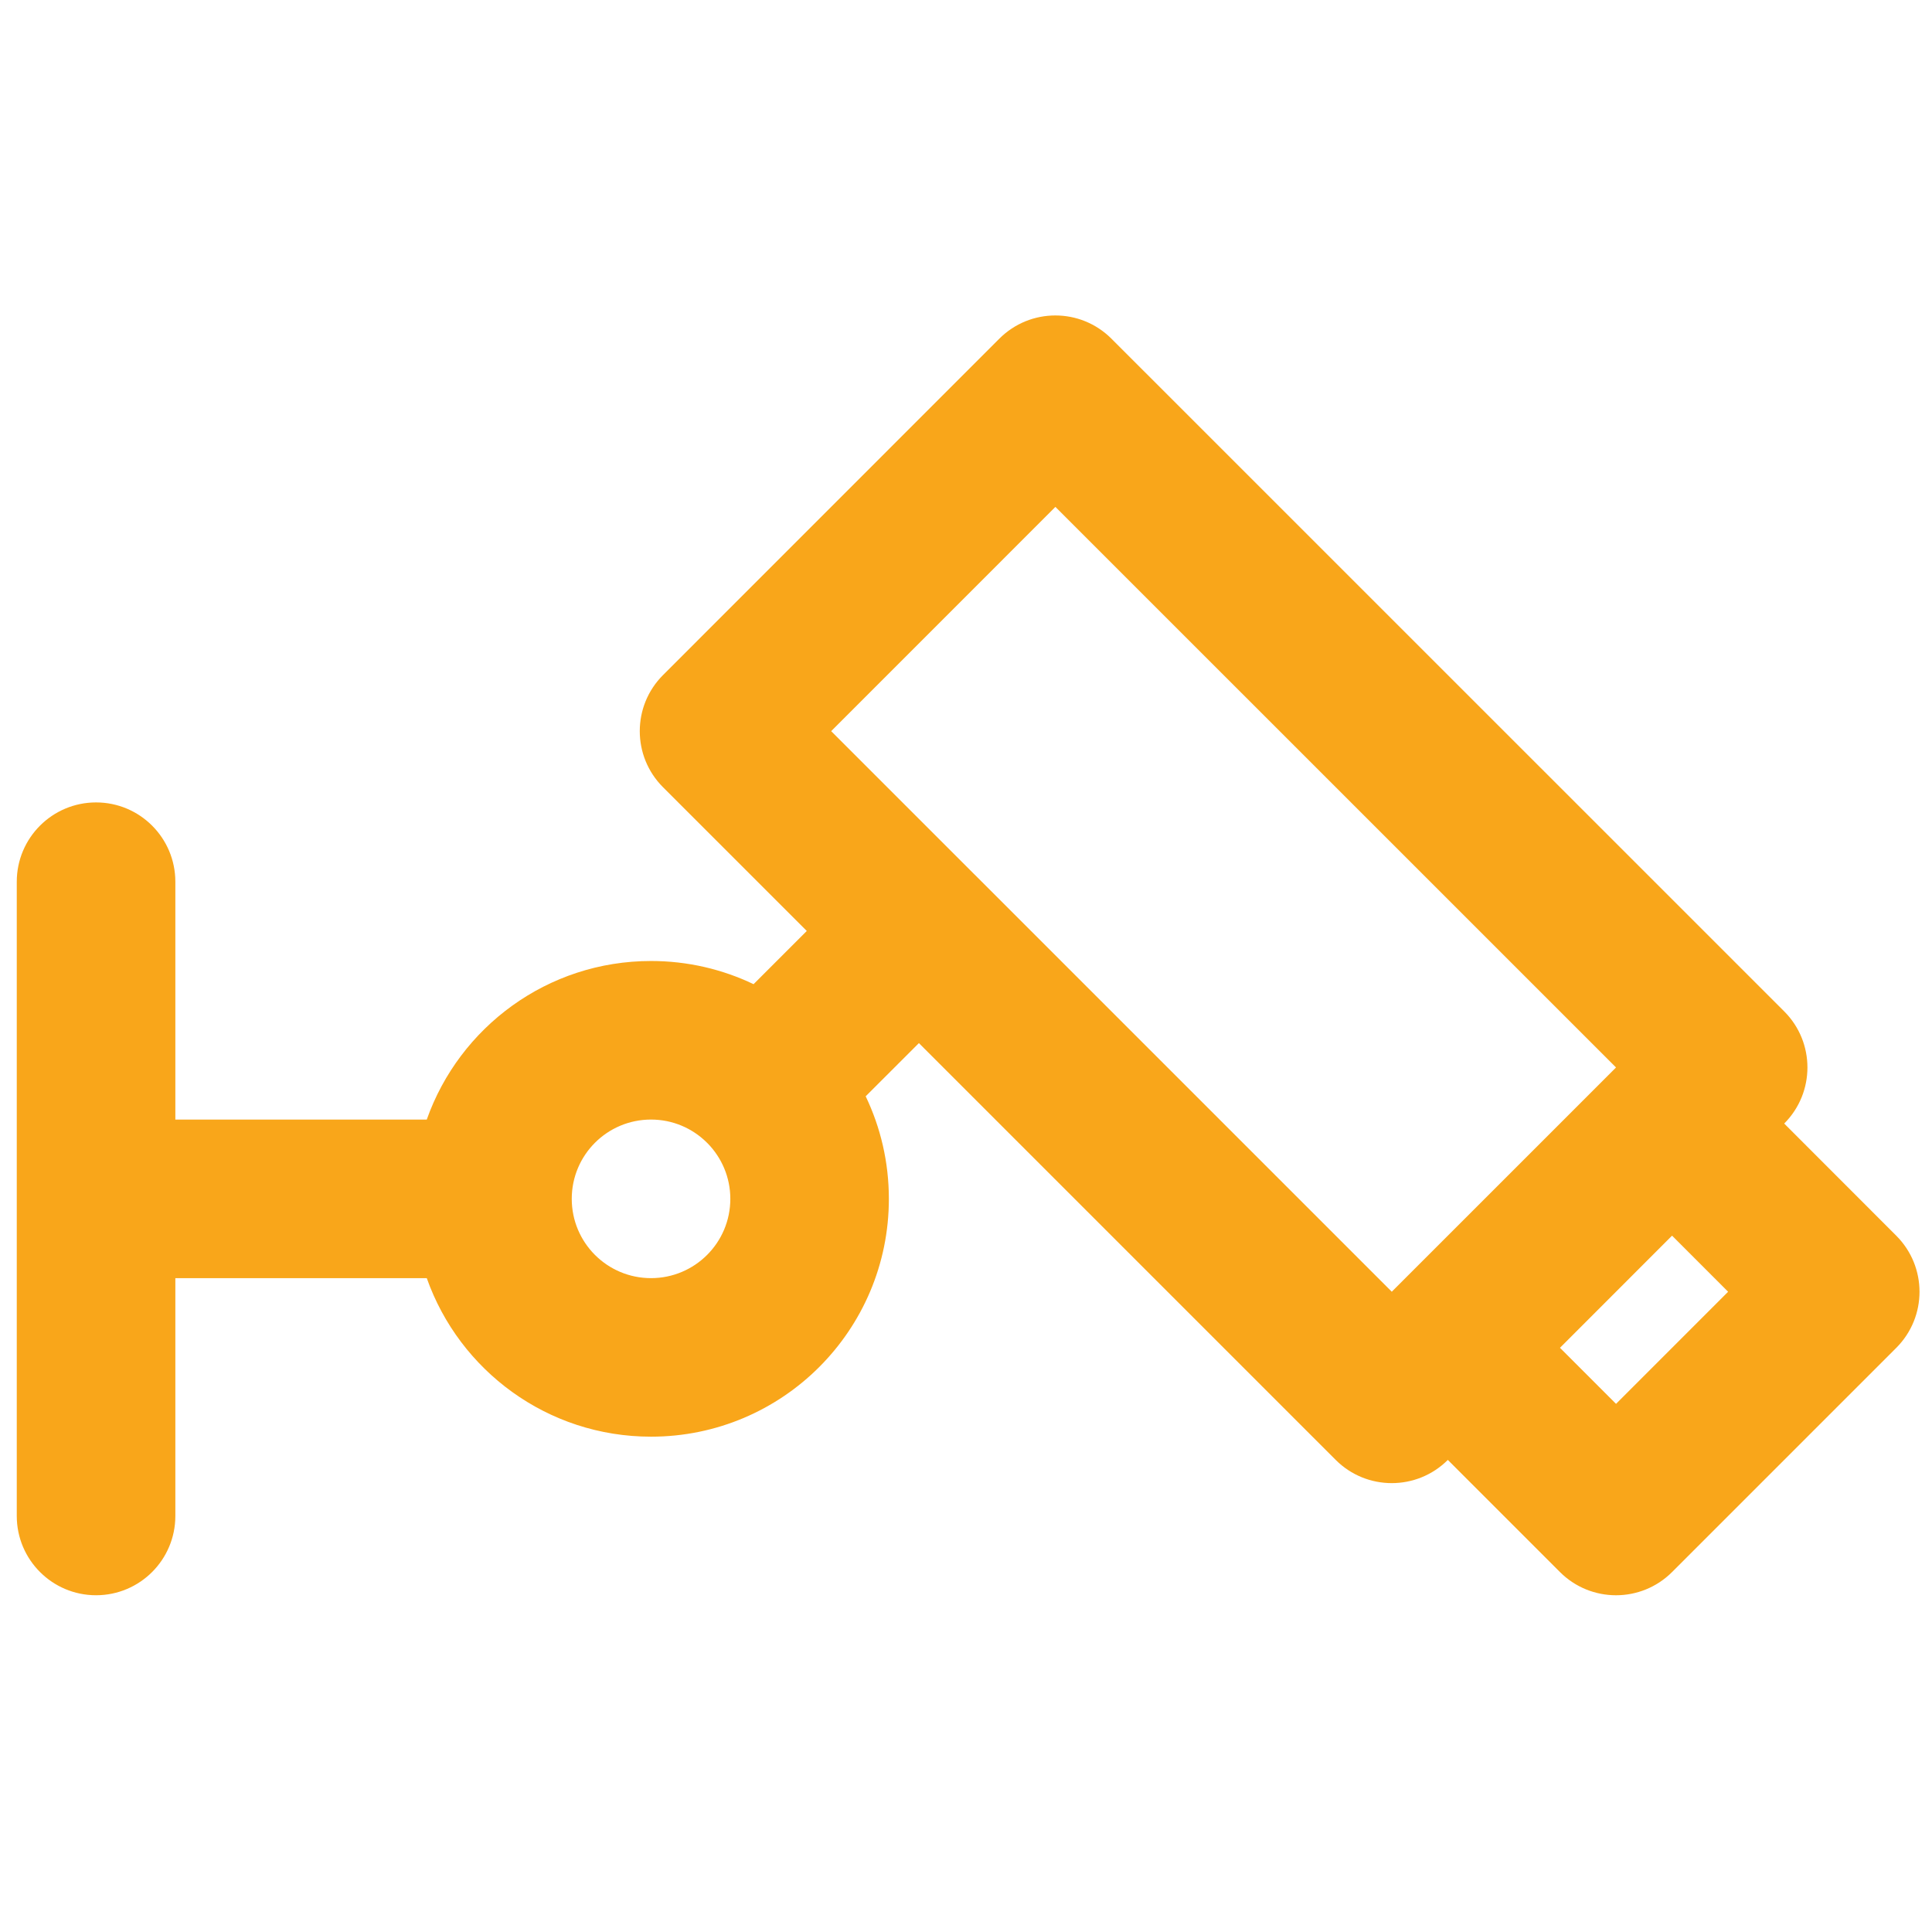<svg width="66" height="66" viewBox="0 0 66 66" fill="none" xmlns="http://www.w3.org/2000/svg">
<g clip-path="url(#clip0_246_2531)">
<path d="M3.282 27.412C4.777 27.412 5.99 28.625 5.99 30.121V38.246H14.579C15.694 35.09 18.702 32.829 22.24 32.829C23.495 32.829 24.683 33.114 25.743 33.621L27.561 31.803L22.649 26.892C21.591 25.834 21.591 24.12 22.649 23.062L34.138 11.57C35.196 10.512 36.91 10.512 37.968 11.57L60.952 34.551C62.009 35.608 62.009 37.323 60.952 38.381L60.951 38.382L64.78 42.214C65.838 43.272 65.838 44.986 64.78 46.044L57.121 53.703C56.063 54.761 54.348 54.761 53.29 53.703L49.46 49.873L49.46 49.873C48.402 50.93 46.687 50.93 45.63 49.873L31.391 35.634L29.573 37.451C30.081 38.512 30.365 39.7 30.365 40.954C30.365 45.443 26.729 49.079 22.24 49.079C18.701 49.079 15.694 46.819 14.579 43.663H5.99V51.788C5.99 53.283 4.777 54.496 3.281 54.496C1.786 54.496 0.573 53.283 0.573 51.788V30.121C0.573 28.625 1.786 27.412 3.282 27.412ZM53.291 46.043L55.206 47.958L59.035 44.128L57.12 42.212L56.734 42.598L53.291 46.043ZM47.545 44.127L52.901 38.772L55.205 36.467C55.205 36.466 55.206 36.466 55.206 36.466L36.054 17.316L28.394 24.977L33.303 29.886C33.304 29.887 33.305 29.887 33.306 29.888C33.307 29.889 33.308 29.89 33.309 29.891L47.545 44.127ZM22.24 43.663C23.737 43.663 24.949 42.451 24.949 40.954C24.949 40.215 24.652 39.547 24.174 39.058C24.167 39.052 24.16 39.047 24.154 39.041C24.148 39.034 24.142 39.027 24.136 39.021C23.648 38.542 22.979 38.246 22.24 38.246C20.743 38.246 19.532 39.457 19.532 40.954C19.532 42.451 20.743 43.663 22.24 43.663Z" fill="#F9A61A"/>
</g>
<defs>
<clipPath id="clip0_246_2531">
<rect width="65" height="65" fill="white" transform="matrix(-1 0 0 1 65.573 0.136)"/>
</clipPath>
</defs>
</svg>
